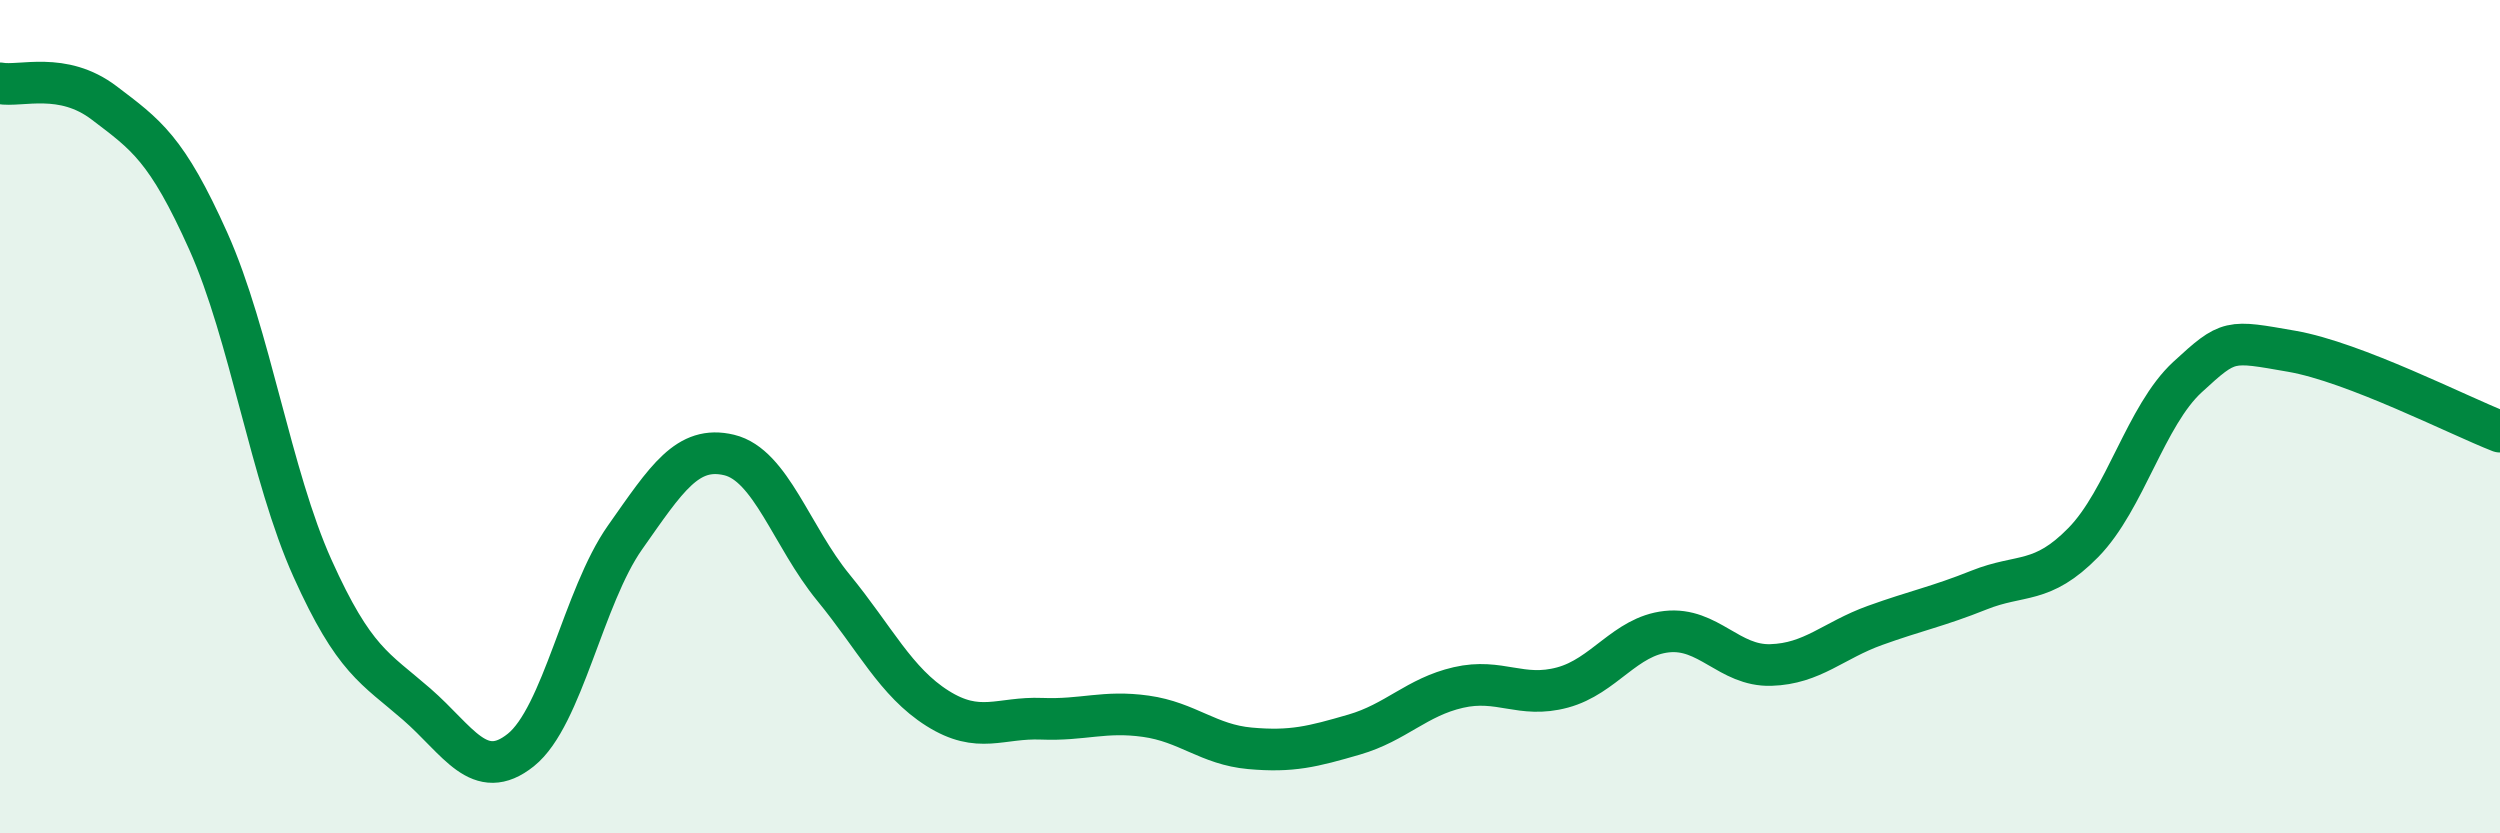 
    <svg width="60" height="20" viewBox="0 0 60 20" xmlns="http://www.w3.org/2000/svg">
      <path
        d="M 0,2 C 0.5,2.09 1.5,1.71 2.5,2.47 C 3.5,3.23 4,3.56 5,5.79 C 6,8.02 6.5,11.42 7.5,13.64 C 8.5,15.86 9,16.03 10,16.9 C 11,17.77 11.5,18.8 12.5,18 C 13.5,17.2 14,14.32 15,12.9 C 16,11.48 16.5,10.68 17.5,10.92 C 18.5,11.16 19,12.88 20,14.1 C 21,15.32 21.5,16.37 22.5,17 C 23.5,17.63 24,17.21 25,17.25 C 26,17.29 26.5,17.05 27.5,17.19 C 28.5,17.33 29,17.87 30,17.96 C 31,18.05 31.5,17.92 32.5,17.63 C 33.5,17.34 34,16.73 35,16.5 C 36,16.27 36.5,16.77 37.5,16.5 C 38.5,16.23 39,15.27 40,15.16 C 41,15.05 41.5,15.99 42.5,15.96 C 43.5,15.93 44,15.37 45,15.01 C 46,14.65 46.5,14.56 47.5,14.16 C 48.5,13.76 49,14.04 50,13.02 C 51,12 51.5,9.97 52.5,9.05 C 53.5,8.13 53.5,8.17 55,8.43 C 56.5,8.69 59,9.97 60,10.36L60 20L0 20Z"
        fill="#008740"
        opacity="0.1"
        stroke-linecap="round"
        stroke-linejoin="round"
      />
      <path
        d="M 0,2 C 0.5,2.09 1.5,1.71 2.5,2.47 C 3.5,3.23 4,3.56 5,5.79 C 6,8.02 6.5,11.42 7.5,13.64 C 8.5,15.86 9,16.03 10,16.9 C 11,17.77 11.5,18.8 12.5,18 C 13.5,17.2 14,14.32 15,12.9 C 16,11.48 16.5,10.68 17.5,10.92 C 18.5,11.16 19,12.88 20,14.1 C 21,15.32 21.5,16.37 22.5,17 C 23.5,17.63 24,17.21 25,17.25 C 26,17.29 26.5,17.05 27.5,17.19 C 28.5,17.33 29,17.87 30,17.96 C 31,18.05 31.5,17.92 32.5,17.63 C 33.5,17.34 34,16.73 35,16.5 C 36,16.27 36.5,16.77 37.5,16.5 C 38.5,16.23 39,15.27 40,15.16 C 41,15.05 41.5,15.99 42.5,15.96 C 43.5,15.93 44,15.37 45,15.01 C 46,14.65 46.5,14.56 47.5,14.16 C 48.5,13.76 49,14.04 50,13.02 C 51,12 51.5,9.97 52.5,9.05 C 53.5,8.13 53.5,8.17 55,8.43 C 56.5,8.69 59,9.97 60,10.36"
        stroke="#008740"
        stroke-width="1"
        fill="none"
        stroke-linecap="round"
        stroke-linejoin="round"
      />
    </svg>
  